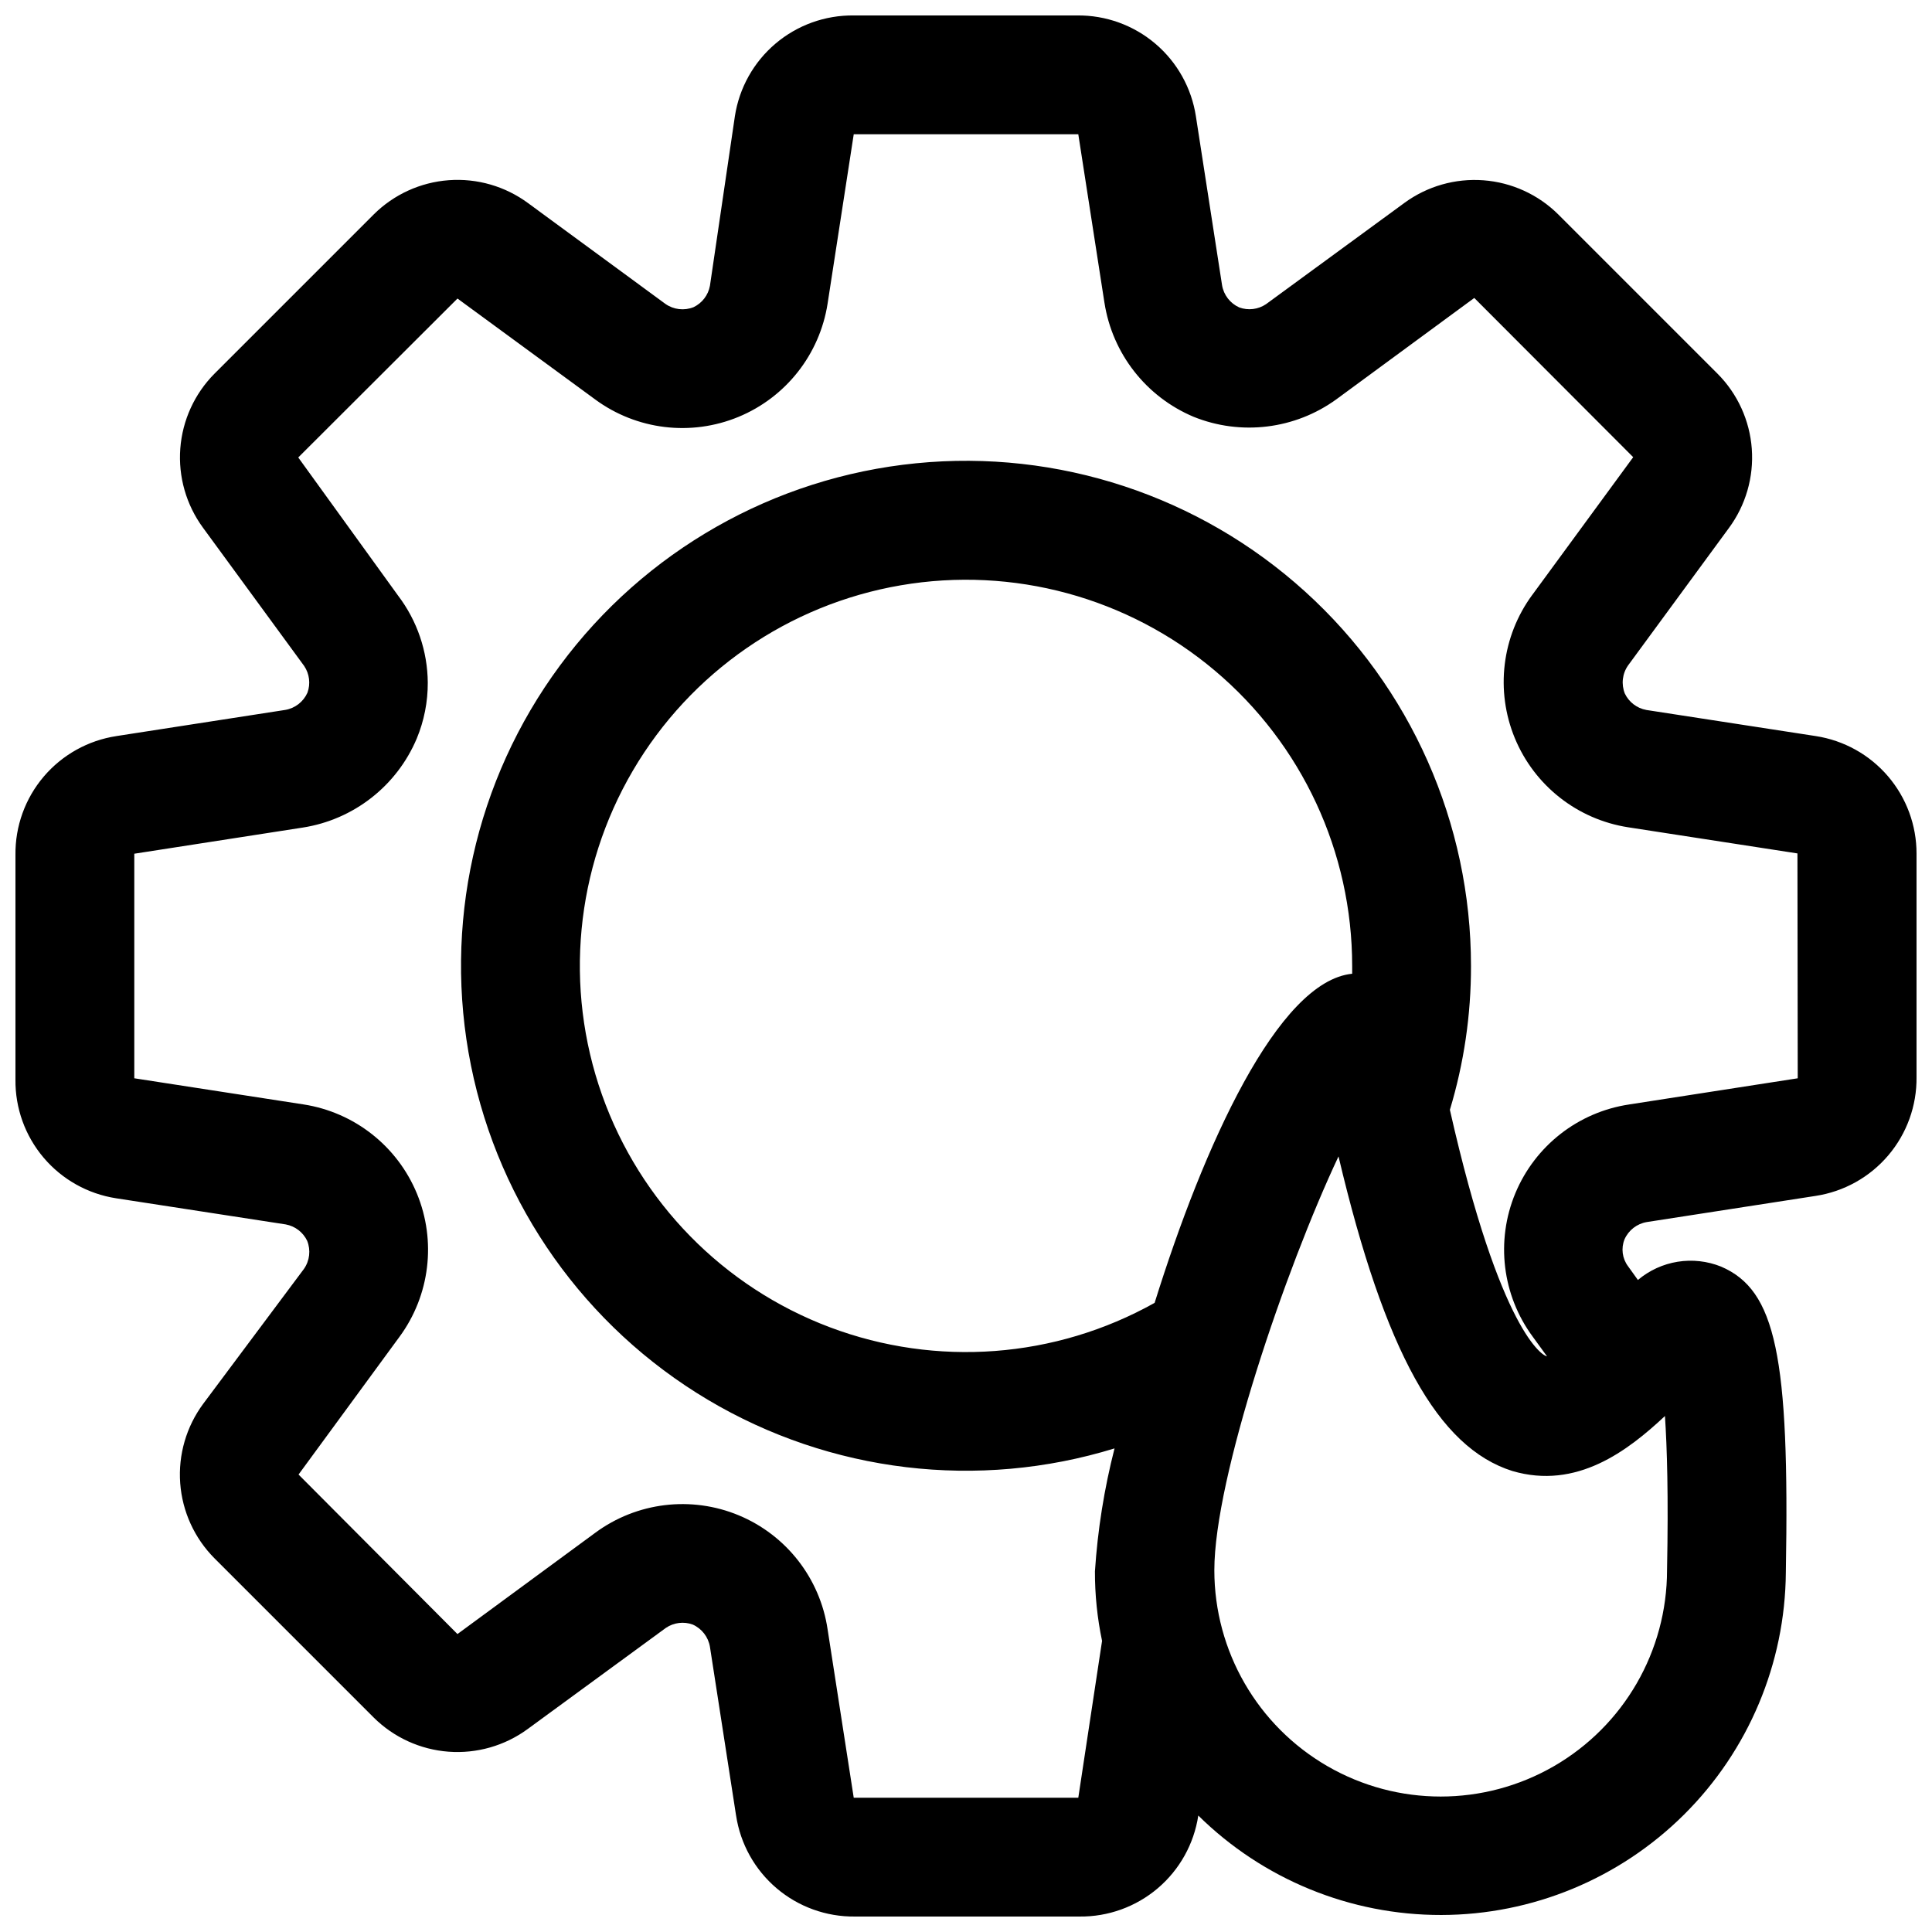 <?xml version="1.0" encoding="UTF-8"?>
<!-- Uploaded to: SVG Repo, www.svgrepo.com, Generator: SVG Repo Mixer Tools -->
<svg width="800px" height="800px" version="1.1" viewBox="144 144 512 512" xmlns="http://www.w3.org/2000/svg">
 <defs>
  <clipPath id="a">
   <path d="m148.09 148.09h503.81v503.81h-503.81z"/>
  </clipPath>
 </defs>
 <g clip-path="url(#a)">
  <path d="m625.22 339.07-44.949-6.926v-0.004c-2.473-0.453-4.578-2.062-5.668-4.328-1-2.481-0.676-5.293 0.863-7.481l26.688-36.367c4.477-6.055 6.637-13.512 6.09-21.023-0.547-7.508-3.769-14.574-9.082-19.91l-42.195-42.195c-5.316-5.281-12.348-8.492-19.82-9.055-7.477-0.562-14.906 1.559-20.953 5.984l-36.684 26.844c-2.09 1.406-4.723 1.727-7.086 0.867-2.418-1.078-4.133-3.293-4.566-5.906l-6.926-44.711c-1.141-7.508-4.953-14.352-10.742-19.273-5.785-4.918-13.152-7.578-20.746-7.492h-59.199c-7.582-0.09-14.941 2.562-20.727 7.465s-9.605 11.727-10.762 19.223l-6.613 44.949c-0.453 2.473-2.062 4.578-4.328 5.668-2.481 0.996-5.293 0.672-7.481-0.867l-36.367-26.688c-6.055-4.477-13.512-6.637-21.023-6.09-7.508 0.551-14.574 3.773-19.91 9.082l-42.195 42.195c-5.281 5.316-8.492 12.348-9.055 19.82-0.562 7.477 1.559 14.906 5.984 20.957l26.844 36.684c1.406 2.086 1.727 4.719 0.867 7.082-1.078 2.418-3.293 4.133-5.906 4.566l-44.715 6.926 0.004 0.004c-7.508 1.137-14.352 4.953-19.273 10.738-4.918 5.785-7.578 13.156-7.492 20.75v59.512c-0.09 7.582 2.562 14.941 7.465 20.727s11.727 9.605 19.223 10.762l44.949 6.926c2.473 0.457 4.578 2.066 5.668 4.332 0.996 2.477 0.672 5.293-0.867 7.477l-26.688 35.738c-4.477 6.055-6.637 13.512-6.09 21.023 0.551 7.508 3.773 14.574 9.082 19.91l42.195 42.195c5.316 5.281 12.348 8.492 19.82 9.055 7.477 0.562 14.906-1.559 20.957-5.984l36.684-26.844c2.086-1.402 4.719-1.727 7.082-0.867 2.418 1.078 4.133 3.297 4.566 5.906l6.926 44.715 0.004-0.004c1.137 7.512 4.953 14.355 10.738 19.273 5.785 4.918 13.156 7.578 20.75 7.492h59.512c7.594 0.086 14.961-2.574 20.75-7.492 5.785-4.918 9.598-11.762 10.738-19.273 17.16 16.93 40.309 26.398 64.41 26.355 24.105-0.047 47.215-9.605 64.312-26.598 17.098-16.992 26.793-40.047 26.984-64.148 1.023-57.465-2.676-74.863-17.16-81.082-3.648-1.469-7.629-1.914-11.512-1.289s-7.523 2.293-10.531 4.832l-2.598-3.621c-1.551-2.055-1.91-4.777-0.945-7.164 1.078-2.418 3.297-4.133 5.906-4.566l44.715-6.926h-0.004c7.512-1.141 14.355-4.953 19.273-10.742 4.918-5.785 7.578-13.152 7.492-20.746v-59.199c0.016-7.527-2.672-14.812-7.566-20.531-4.894-5.719-11.68-9.492-19.117-10.641zm-175.23 150.2c-26.328 14.738-57.816 17.109-86.055 6.473-28.234-10.633-50.34-33.184-60.406-61.629-10.062-28.441-7.066-59.879 8.199-85.906 15.262-26.027 41.23-43.992 70.969-49.094 29.738-5.106 60.215 3.176 83.277 22.629 23.066 19.449 36.375 48.086 36.367 78.262v2.047c-19.68 1.965-39.359 45.578-52.352 87.219zm135.24 29.992c0.551 8.266 0.945 21.098 0.551 40.855v0.004c0 21.43-11.434 41.23-29.992 51.945s-41.426 10.715-59.984 0c-18.559-10.715-29.992-30.516-29.992-51.945 0-24.48 18.812-79.742 32.906-109.66 12.277 51.875 26.371 77.145 46.051 83.363 17.082 5.035 30.621-5.356 40.461-14.566zm35.188-89.504-44.633 6.926v0.004c-13.504 2-24.965 10.938-30.207 23.543-5.238 12.602-3.484 27.031 4.621 38.016l3.777 5.195c-0.945 0-12.359-6.141-25.742-65.336l0.004-0.004c3.731-12.355 5.613-25.191 5.59-38.098 0.016-37.812-15.961-73.863-43.98-99.246-28.023-25.383-65.477-37.73-103.1-33.984-37.625 3.742-71.906 23.227-94.379 53.637-22.469 30.406-31.023 68.902-23.555 105.96 7.469 37.066 30.27 69.242 62.762 88.574 32.492 19.332 71.648 24.016 107.79 12.895-2.738 10.68-4.477 21.59-5.195 32.59-0.016 6.191 0.617 12.363 1.887 18.422l-6.297 41.562h-59.512l-6.926-44.633c-2.004-13.504-10.938-24.965-23.543-30.207-12.605-5.238-27.035-3.484-38.02 4.621l-36.527 26.844-42.113-42.273 26.766-36.527v0.004c8.055-10.973 9.797-25.352 4.602-37.934-5.195-12.578-16.578-21.535-30.027-23.625l-44.871-6.93v-59.512l44.633-6.926c13.492-2.098 24.93-11.035 30.23-23.617 1.945-4.691 2.934-9.723 2.914-14.801-0.062-8.336-2.828-16.43-7.875-23.062l-26.449-36.605 42.195-42.117 36.527 26.766h-0.004c10.973 8.055 25.352 9.797 37.934 4.602 12.578-5.195 21.535-16.578 23.629-30.027l6.926-44.871h59.512l6.926 44.633h0.004c2.094 13.492 11.031 24.93 23.613 30.23 12.578 5.078 26.887 3.324 37.867-4.644l36.527-26.844 42.117 42.195-26.766 36.527-0.004-0.004c-8.055 10.973-9.797 25.352-4.602 37.934 5.195 12.578 16.578 21.535 30.027 23.625l44.871 6.926z"/>
 </g>
</svg>